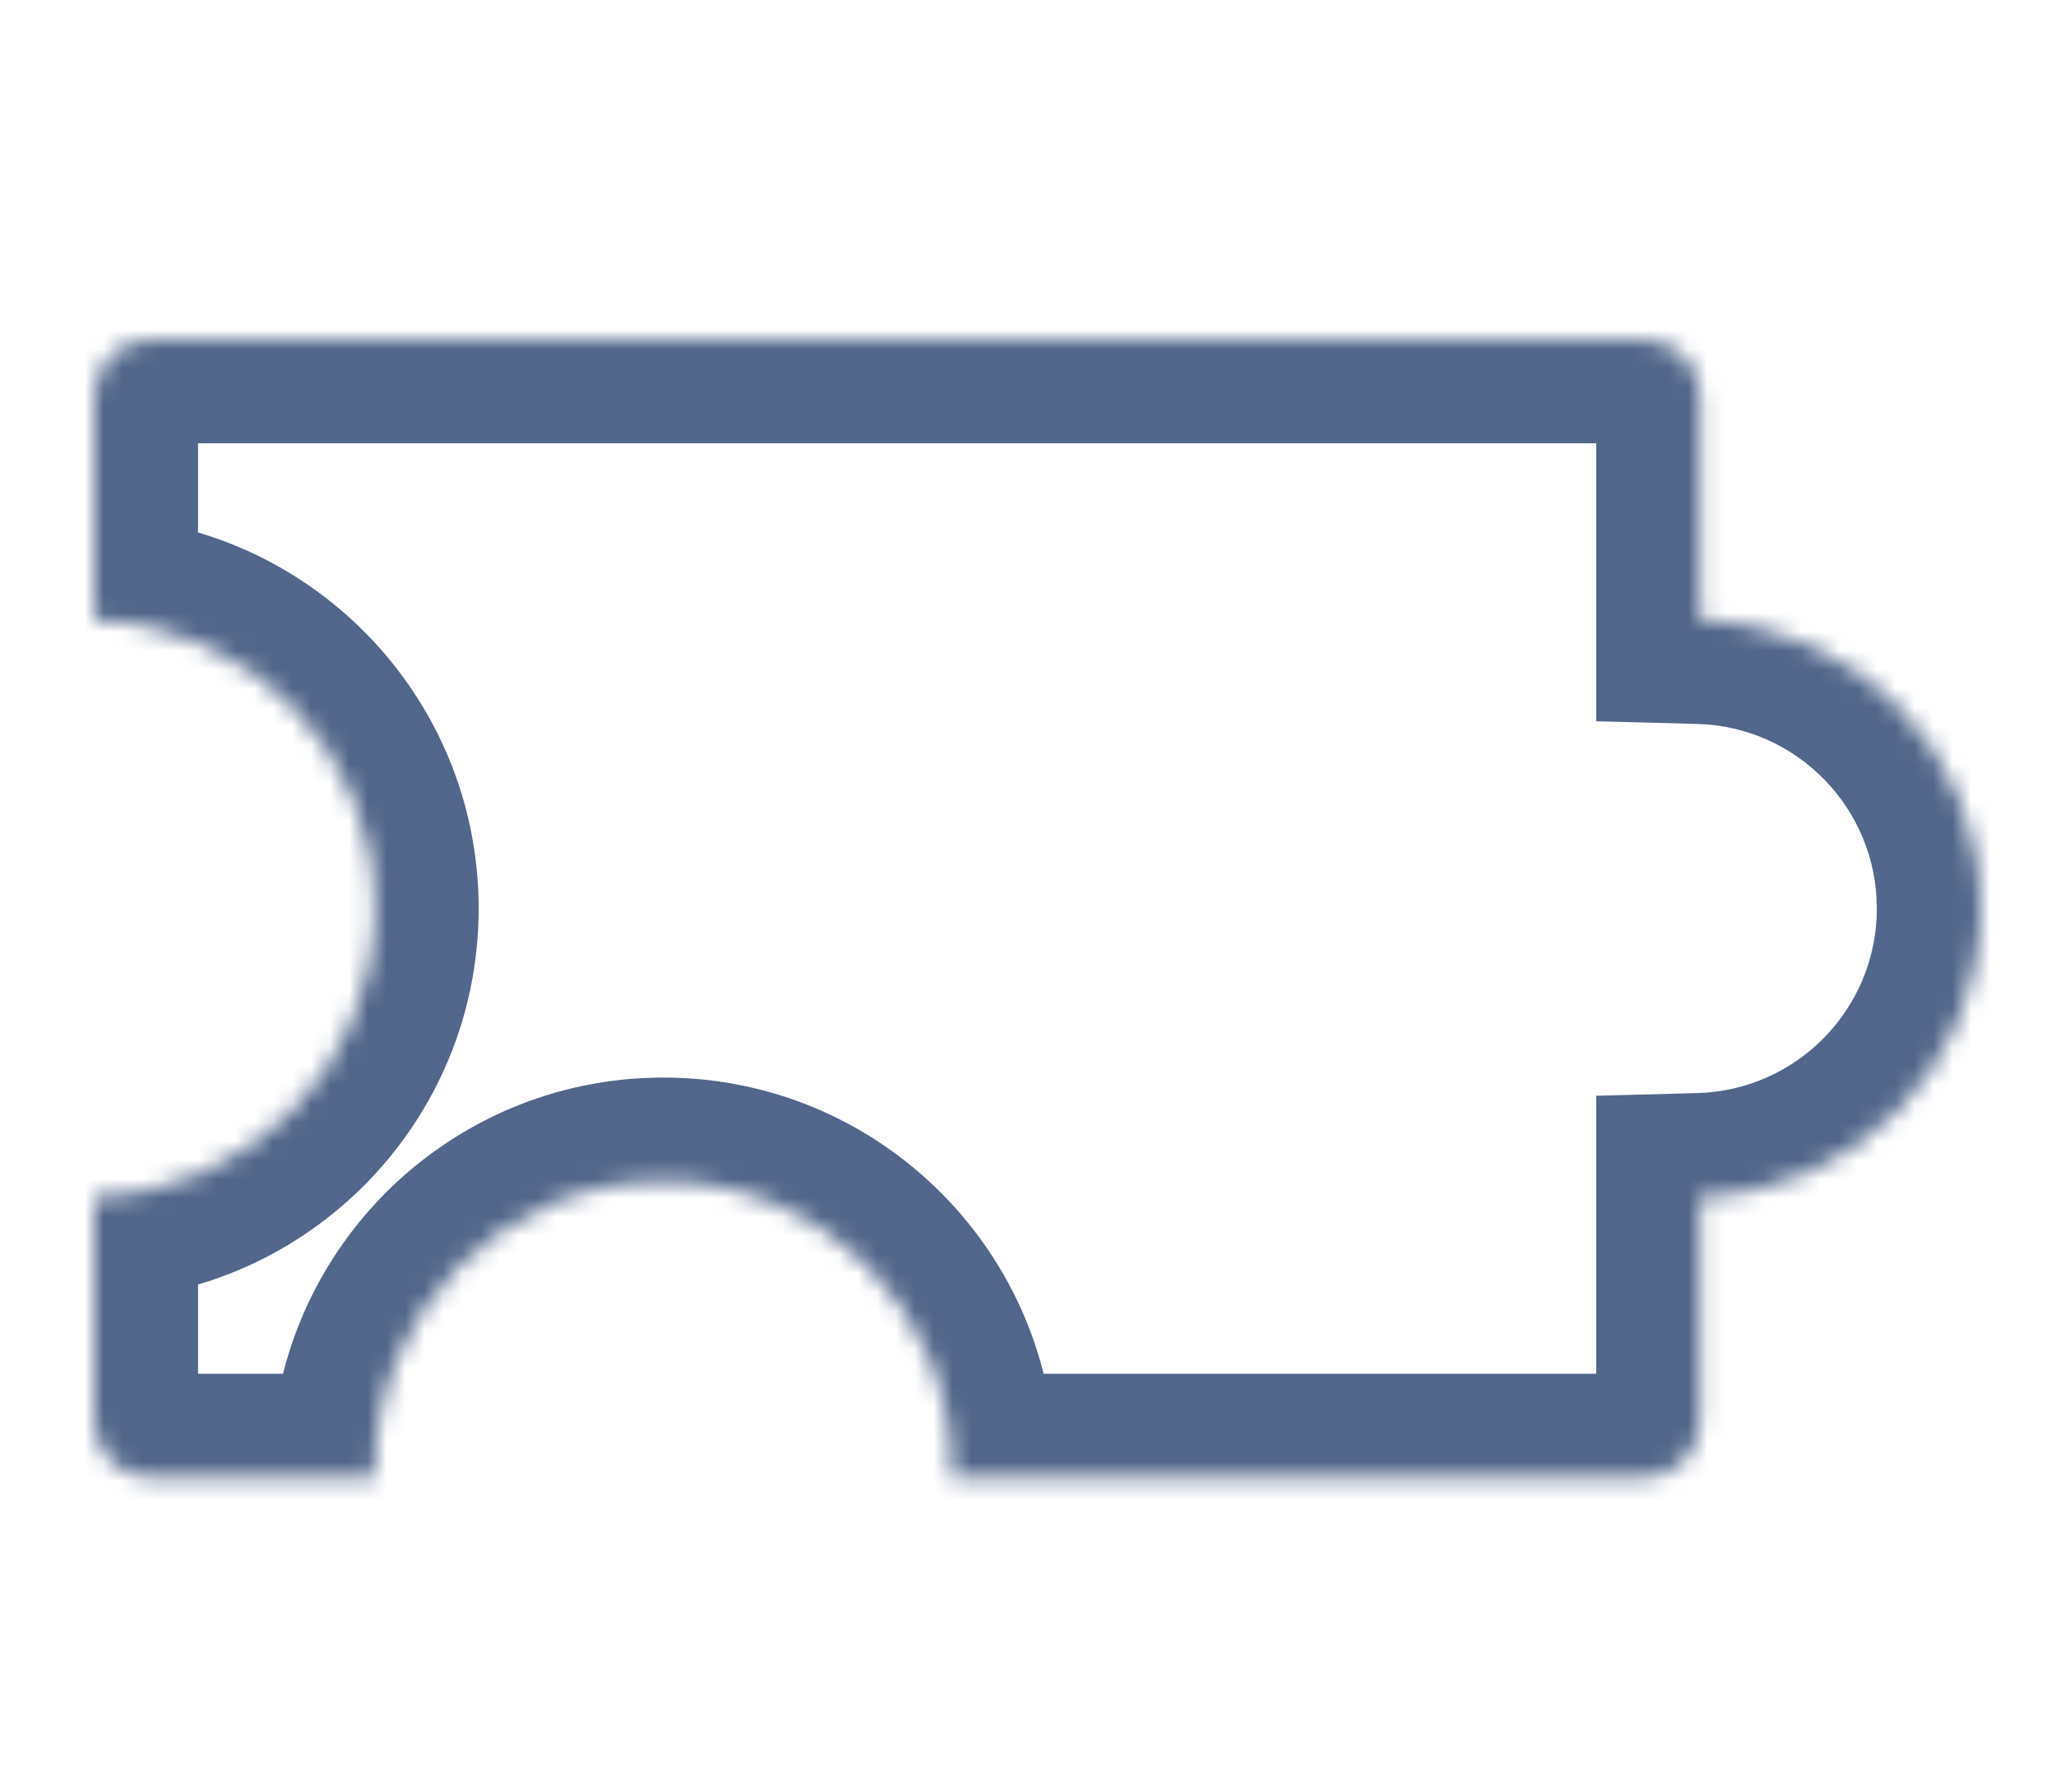 <svg width="109" height="95" viewBox="0 0 109 95" fill="none" xmlns="http://www.w3.org/2000/svg">
<mask id="path-1-inside-1_1318_3519" fill="white">
<path fill-rule="evenodd" clip-rule="evenodd" d="M5 21C5 19.343 6.343 18 8 18H87.124C88.781 18 90.124 19.343 90.124 21V32.881C98.377 33.1 105.001 39.859 105.001 48.165C105.001 56.471 98.377 63.231 90.124 63.449V75.331C90.124 76.987 88.781 78.331 87.124 78.331H50.451C50.455 78.193 50.457 78.055 50.457 77.917C50.457 69.473 43.611 62.628 35.167 62.628C26.723 62.628 19.878 69.473 19.878 77.917C19.878 78.055 19.88 78.193 19.884 78.331H8C6.343 78.331 5 76.987 5 75.331V63.449C13.253 63.23 19.876 56.471 19.876 48.165C19.876 39.86 13.253 33.101 5 32.882V21Z"/>
</mask>
<path d="M90.124 32.881H84.624V38.238L89.978 38.38L90.124 32.881ZM90.124 63.449L89.978 57.951L84.624 58.093V63.449H90.124ZM50.451 78.331L44.953 78.185L44.803 83.831H50.451V78.331ZM19.884 78.331V83.831H25.532L25.382 78.185L19.884 78.331ZM5 63.449L4.854 57.951L-0.5 58.093V63.449H5ZM5 32.882H-0.5V38.237L4.854 38.38L5 32.882ZM8 12.5C3.306 12.5 -0.5 16.306 -0.5 21H10.5C10.5 22.381 9.381 23.5 8 23.5V12.5ZM87.124 12.5H8V23.5H87.124V12.5ZM95.624 21C95.624 16.306 91.818 12.5 87.124 12.5V23.5C85.743 23.5 84.624 22.381 84.624 21H95.624ZM95.624 32.881V21H84.624V32.881H95.624ZM89.978 38.38C95.26 38.519 99.501 42.848 99.501 48.165H110.501C110.501 36.87 101.495 27.68 90.269 27.383L89.978 38.38ZM99.501 48.165C99.501 53.483 95.26 57.811 89.978 57.951L90.269 68.947C101.495 68.65 110.501 59.46 110.501 48.165H99.501ZM95.624 75.331V63.449H84.624V75.331H95.624ZM87.124 83.831C91.818 83.831 95.624 80.025 95.624 75.331H84.624C84.624 73.95 85.743 72.831 87.124 72.831V83.831ZM50.451 83.831H87.124V72.831H50.451V83.831ZM44.957 77.917C44.957 78.007 44.956 78.096 44.953 78.185L55.949 78.476C55.954 78.29 55.957 78.104 55.957 77.917H44.957ZM35.167 68.128C40.574 68.128 44.957 72.511 44.957 77.917H55.957C55.957 66.436 46.649 57.128 35.167 57.128V68.128ZM25.378 77.917C25.378 72.511 29.761 68.128 35.167 68.128V57.128C23.686 57.128 14.378 66.436 14.378 77.917H25.378ZM25.382 78.185C25.379 78.096 25.378 78.007 25.378 77.917H14.378C14.378 78.104 14.381 78.29 14.386 78.476L25.382 78.185ZM8 83.831H19.884V72.831H8V83.831ZM-0.5 75.331C-0.5 80.025 3.306 83.831 8 83.831V72.831C9.381 72.831 10.5 73.95 10.5 75.331H-0.5ZM-0.5 63.449V75.331H10.5V63.449H-0.5ZM14.376 48.165C14.376 53.482 10.135 57.811 4.854 57.951L5.146 68.947C16.37 68.649 25.376 59.46 25.376 48.165H14.376ZM4.854 38.38C10.135 38.52 14.376 42.848 14.376 48.165H25.376C25.376 36.871 16.37 27.681 5.146 27.384L4.854 38.38ZM-0.5 21V32.882H10.5V21H-0.5Z" fill="#51668A" mask="url(#path-1-inside-1_1318_3519)"/>
</svg>
